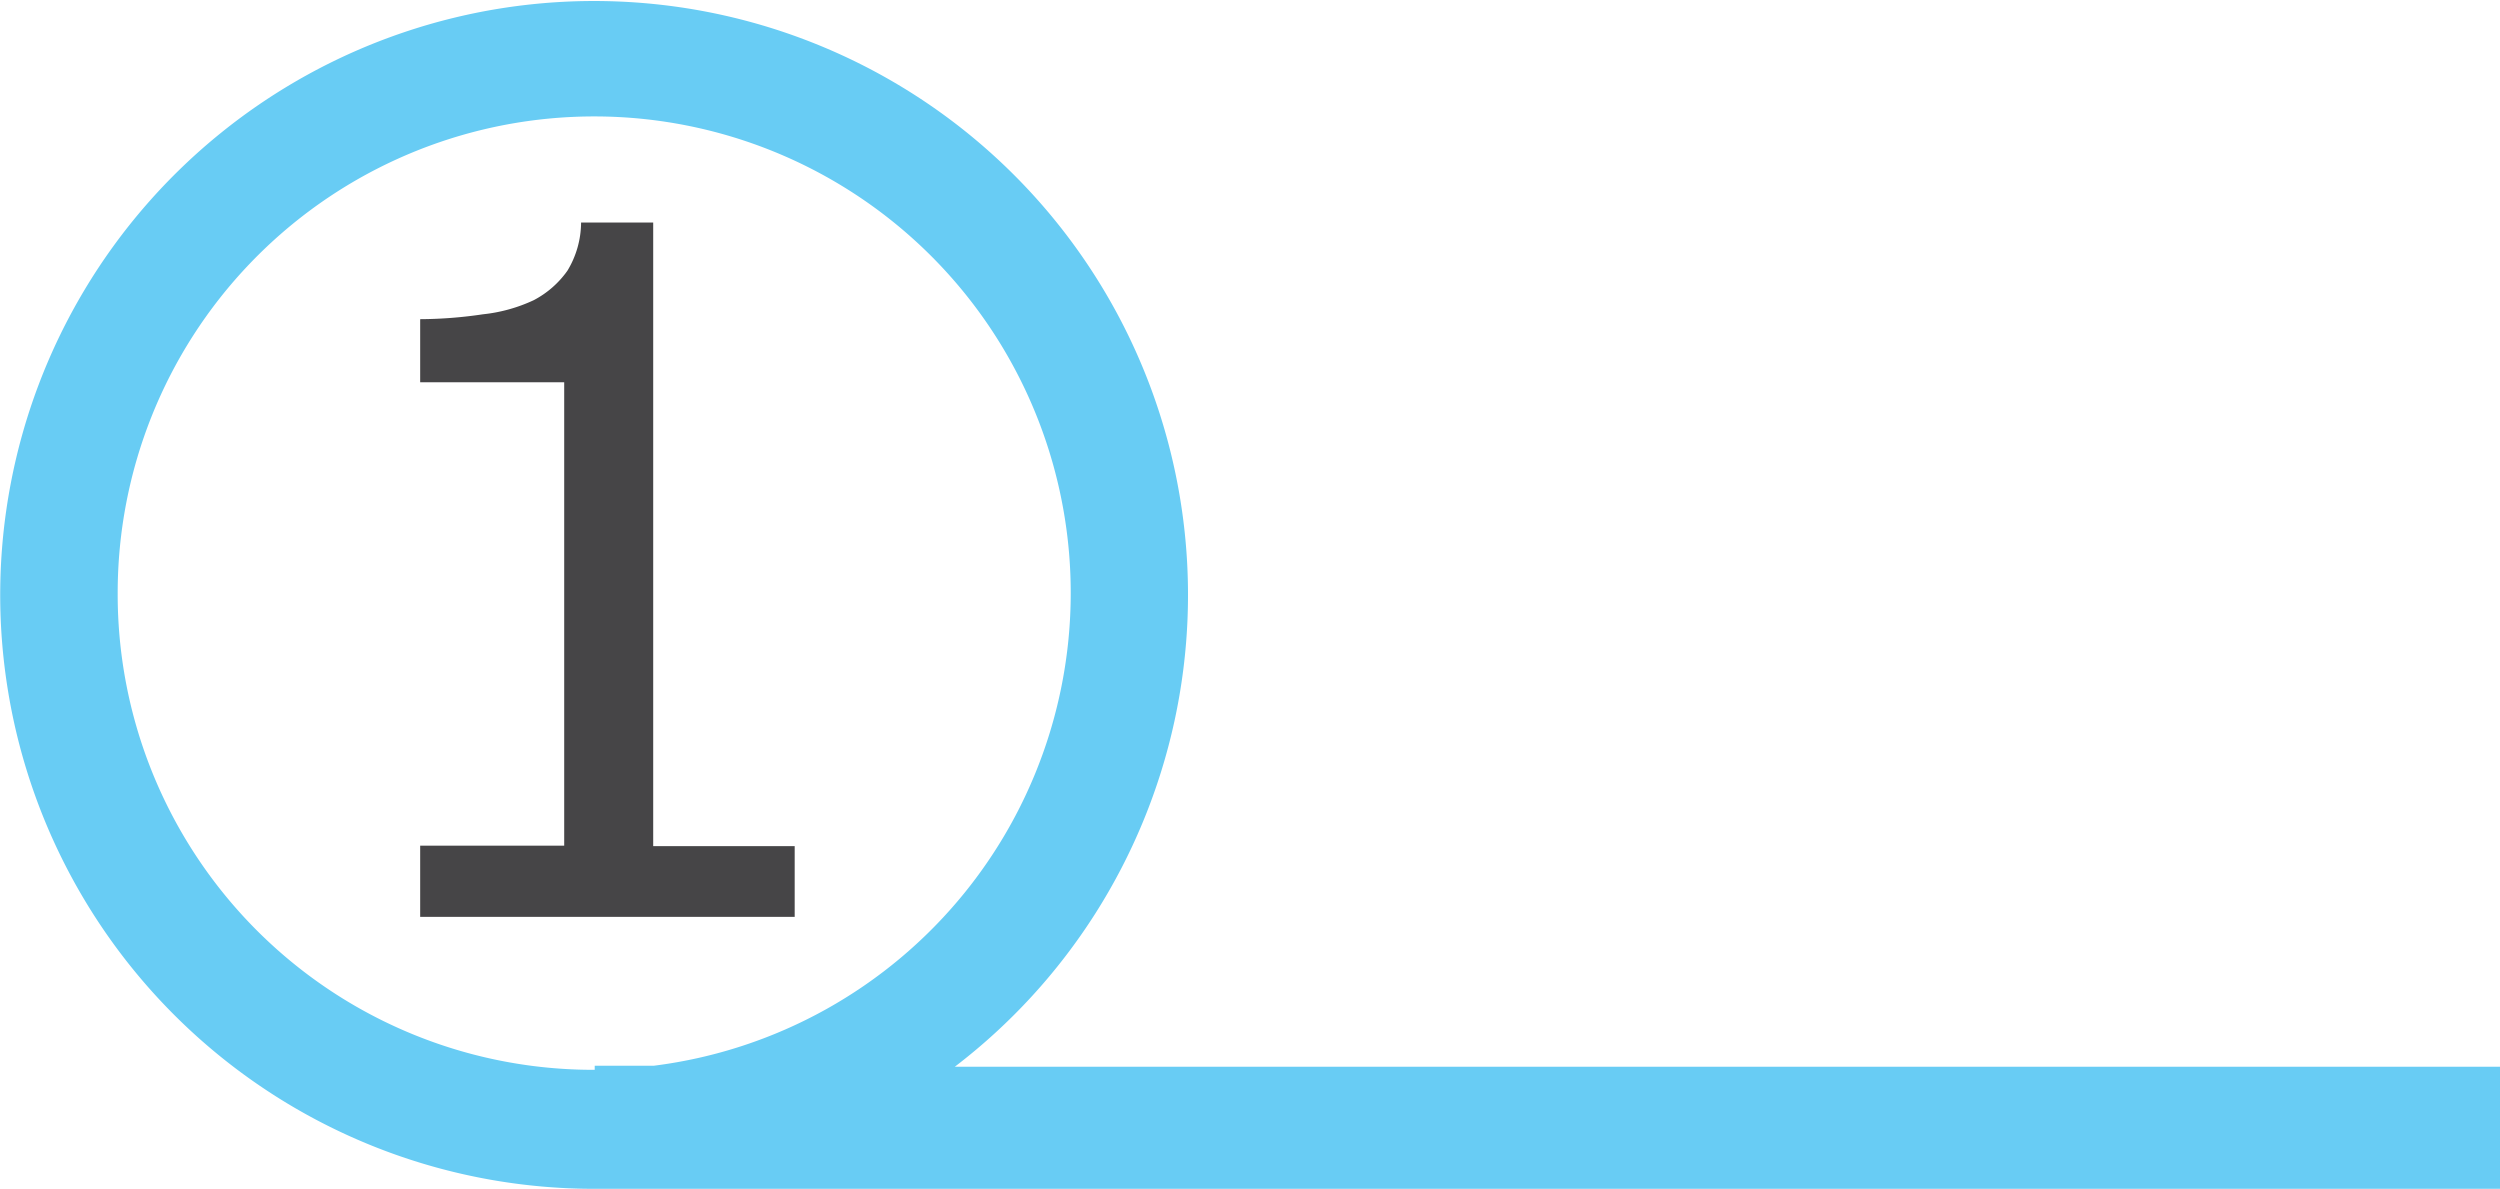<svg id="Layer_1" data-name="Layer 1" xmlns="http://www.w3.org/2000/svg" viewBox="0 0 245.79 116.88"><defs><style>.cls-1{fill:#68ccf4;}.cls-2{fill:#464547;}</style></defs><title>num1</title><path class="cls-1" d="M151.74,121.3a58.39,58.39,0,1,0-35.4,12H303.66v-12ZM69.44,74.8a46.85,46.85,0,1,1,52.7,46.4h-5.8v.4A46.75,46.75,0,0,1,69.44,74.8Z" transform="translate(-57.87 -16.42)"/><path class="cls-2" d="M136,106.56H99.18v-7h14.16V54H99.18V47.8a42.94,42.94,0,0,0,6.17-.48,15.61,15.61,0,0,0,5-1.39,9.38,9.38,0,0,0,3.31-2.9A9.23,9.23,0,0,0,115,38.3h7.09V99.61H136Z" transform="translate(-57.87 -16.42)"/></svg>